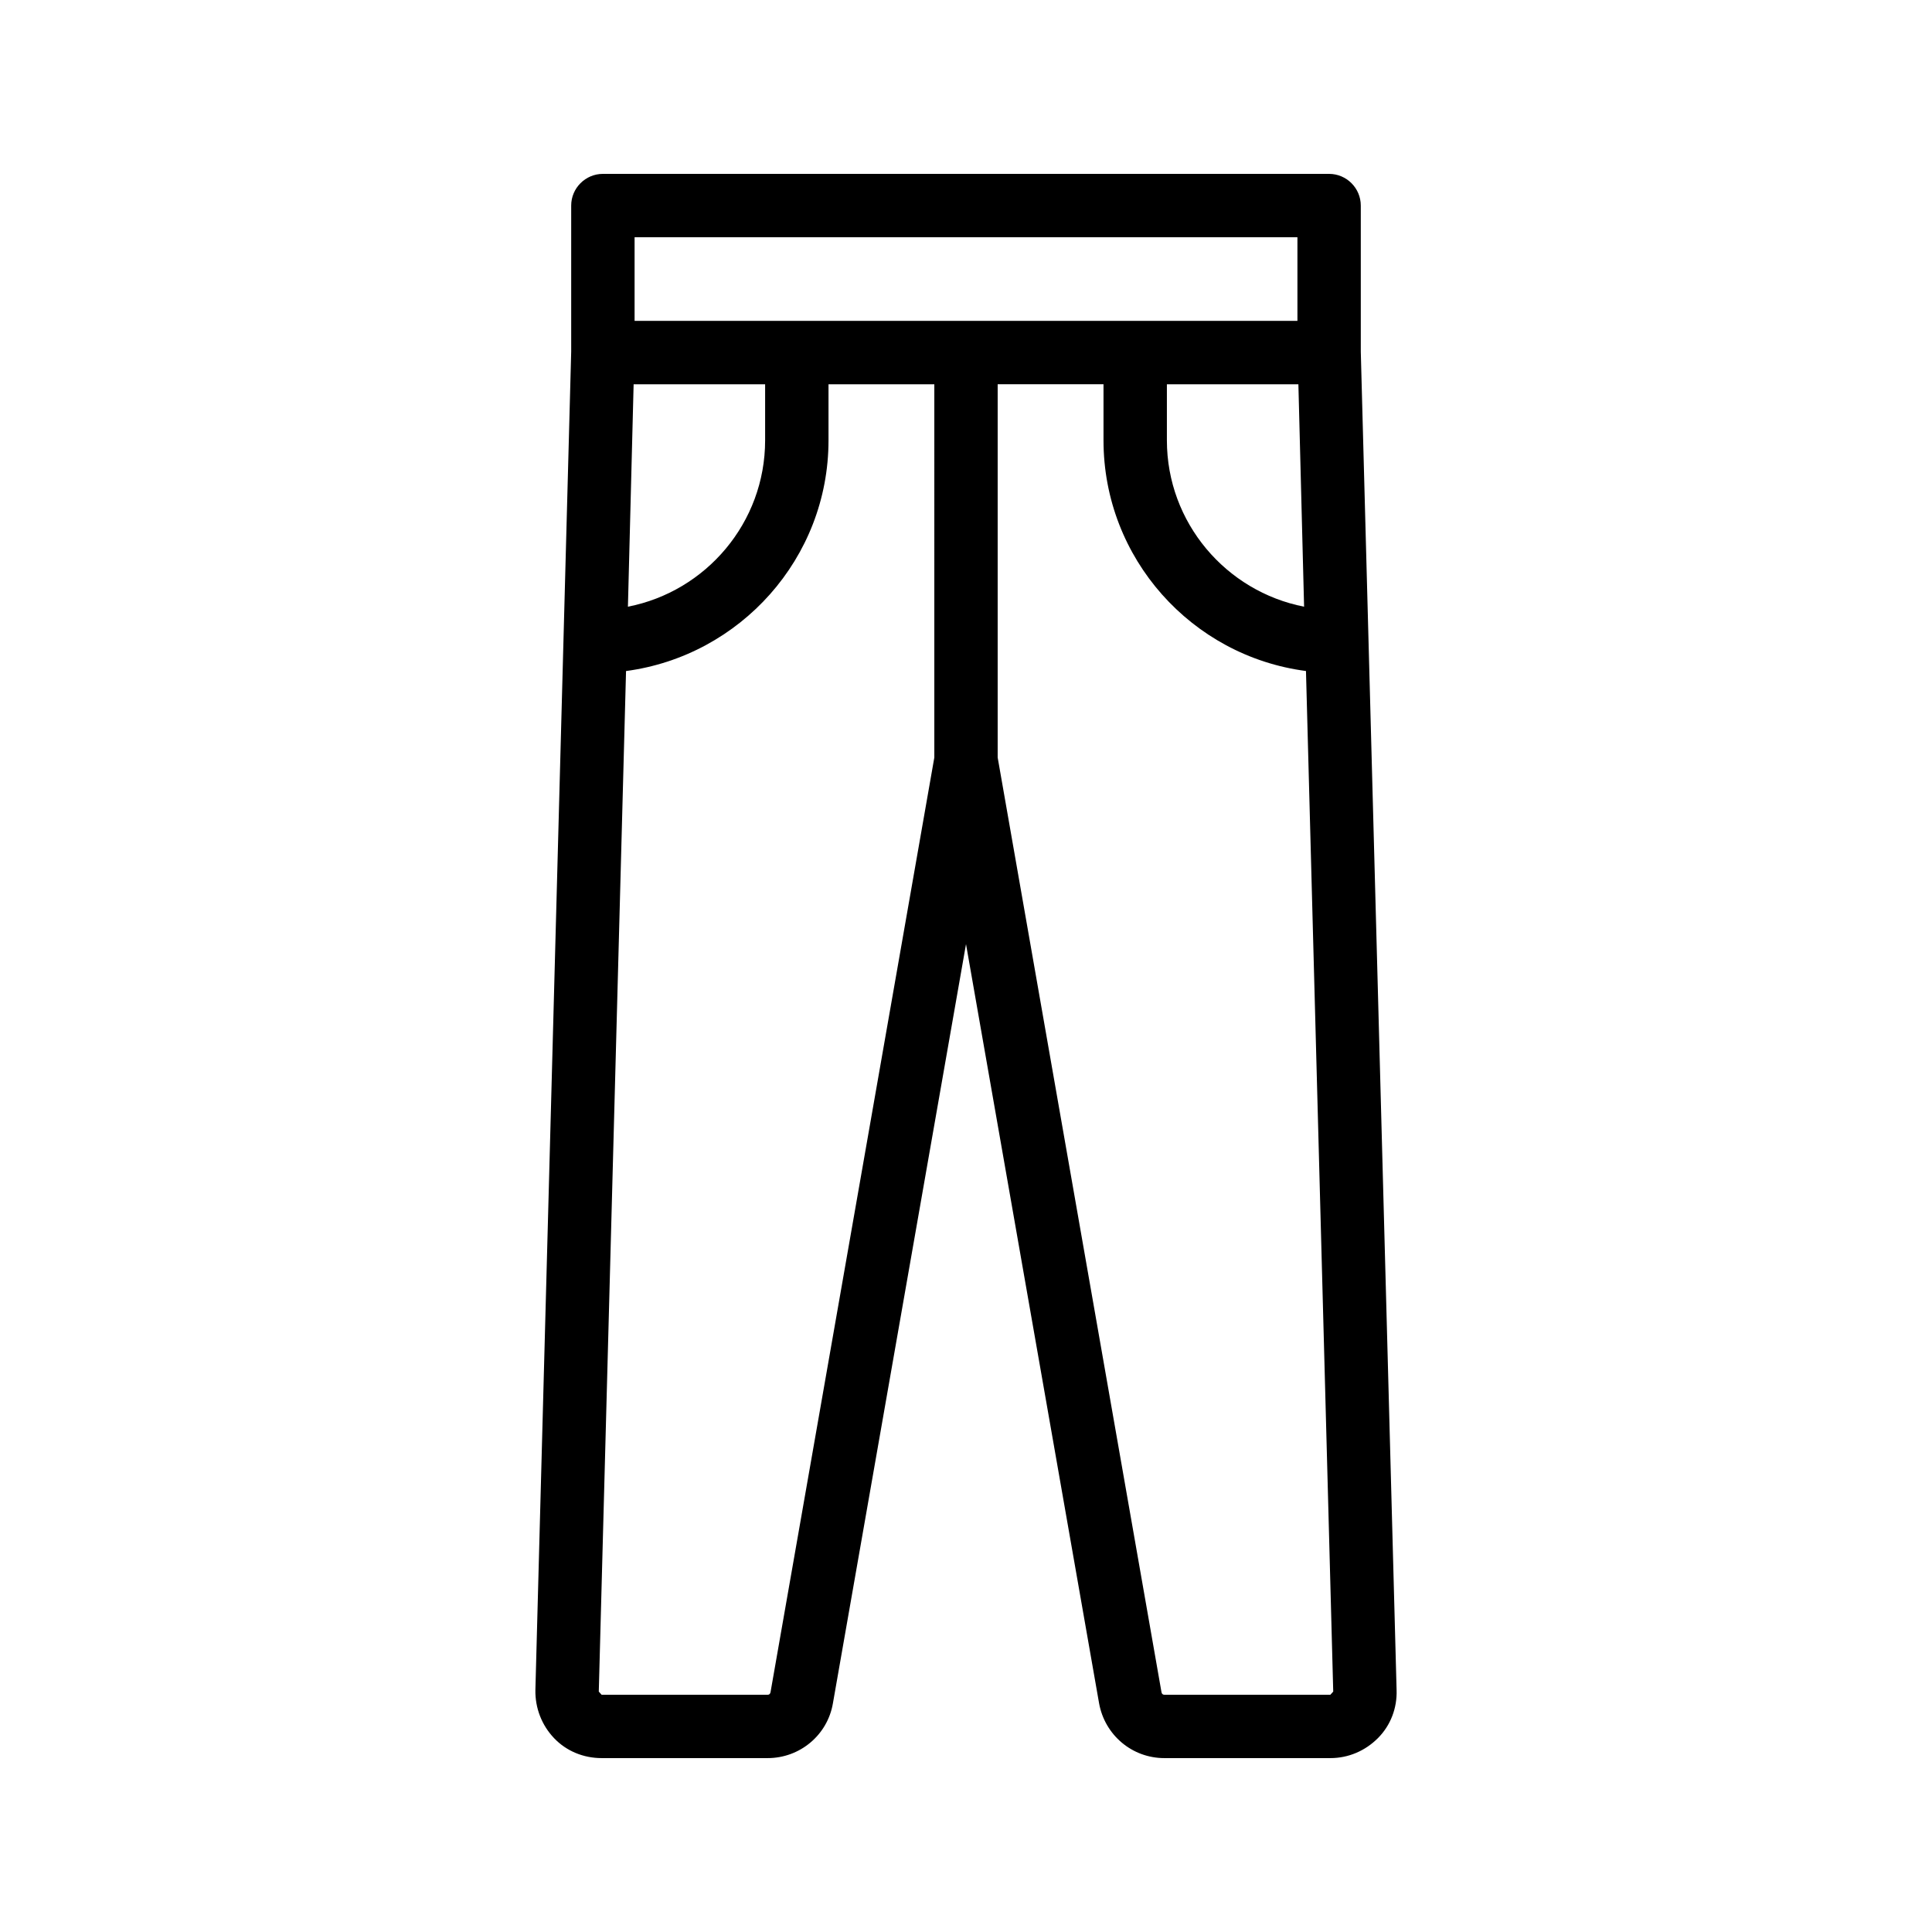 <?xml version="1.0" encoding="UTF-8"?>
<!-- Uploaded to: SVG Repo, www.svgrepo.com, Generator: SVG Repo Mixer Tools -->
<svg fill="#000000" width="800px" height="800px" version="1.1" viewBox="144 144 512 512" xmlns="http://www.w3.org/2000/svg">
 <path d="m496.23 190.08h-192.46c-4.617 0-8.398 3.777-8.398 8.398v38.711l-9.488 354.68c-0.082 4.785 1.68 9.32 4.953 12.762 3.277 3.438 7.812 5.285 12.598 5.285h44c8.566 0 15.871-6.129 17.297-14.527l35.27-201.19 35.266 201.19c1.512 8.398 8.734 14.527 17.297 14.527h44c4.785 0 9.238-1.93 12.594-5.289 3.359-3.359 5.121-7.977 4.953-12.762l-9.488-354.68v-38.707c0-4.621-3.777-8.398-8.395-8.398zm-6.633 114.7c-20.656-4.031-36.359-22.25-36.359-44.082v-14.863h34.848zm-177.68-58.945h34.848v14.863c0 21.832-15.703 40.055-36.359 44.082zm79.688 98.914-43.41 247.71c-0.086 0.422-0.336 0.672-0.758 0.672h-44l-0.754-0.84 7.223-270.46c30.23-4.031 53.656-29.895 53.656-61.129v-14.863h28.043zm-79.434-115.71v-22.168h175.66v22.168zm184.39 364.09h-44c-0.418 0-0.672-0.25-0.754-0.672l-43.414-247.71v-98.914h28.047v14.863c0 31.32 23.426 57.184 53.656 61.129l7.223 270.46z"/>
</svg>
